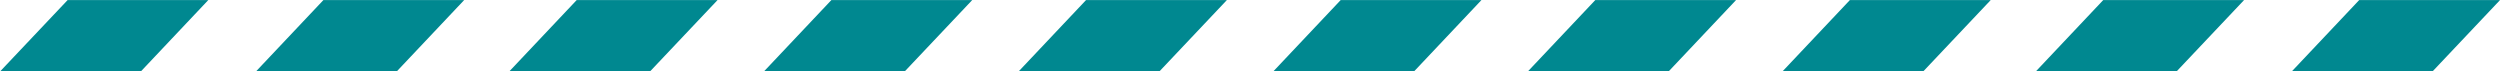 <svg xmlns="http://www.w3.org/2000/svg" width="105" height="3"><g id="Group_181" data-name="Group 181" transform="translate(-1088.361 -545.096)" fill="#008890"><path id="パス_192" data-name="パス 192" d="M1088.361 548.1h5.912l2.835-3h-5.908z"/><path id="パス_193" data-name="パス 193" d="M1107.855 545.1h-5.912l-2.835 3h5.912z"/><path id="パス_196" data-name="パス 196" d="M1118.606 545.1h-5.916l-2.835 3h5.912z" transform="translate(-.109)"/><path id="パス_197" data-name="パス 197" d="M1129.356 545.1h-5.915l-2.835 3h5.912z" transform="translate(-.163)"/><path id="パス_198" data-name="パス 198" d="M1140.106 545.1h-5.915l-2.835 3h5.912z" transform="translate(-.217)"/><path id="パス_192-2" data-name="パス 192-2" d="M1142.106 548.1h5.912l2.835-3h-5.912z" transform="translate(-.272)"/><path id="パス_193-2" data-name="パス 193-2" d="M1161.6 545.1h-5.912l-2.835 3h5.912z" transform="translate(-.326)"/><path id="パス_196-2" data-name="パス 196-2" d="M1172.35 545.1h-5.915l-2.835 3h5.912z" transform="translate(-.38)"/><path id="パス_197-2" data-name="パス 197-2" d="M1183.1 545.1h-5.915l-2.835 3h5.912z" transform="translate(-.489)"/><path id="パス_198-2" data-name="パス 198-2" d="M1193.85 545.1h-5.915l-2.835 3h5.912z" transform="translate(-.489)"/></g></svg>